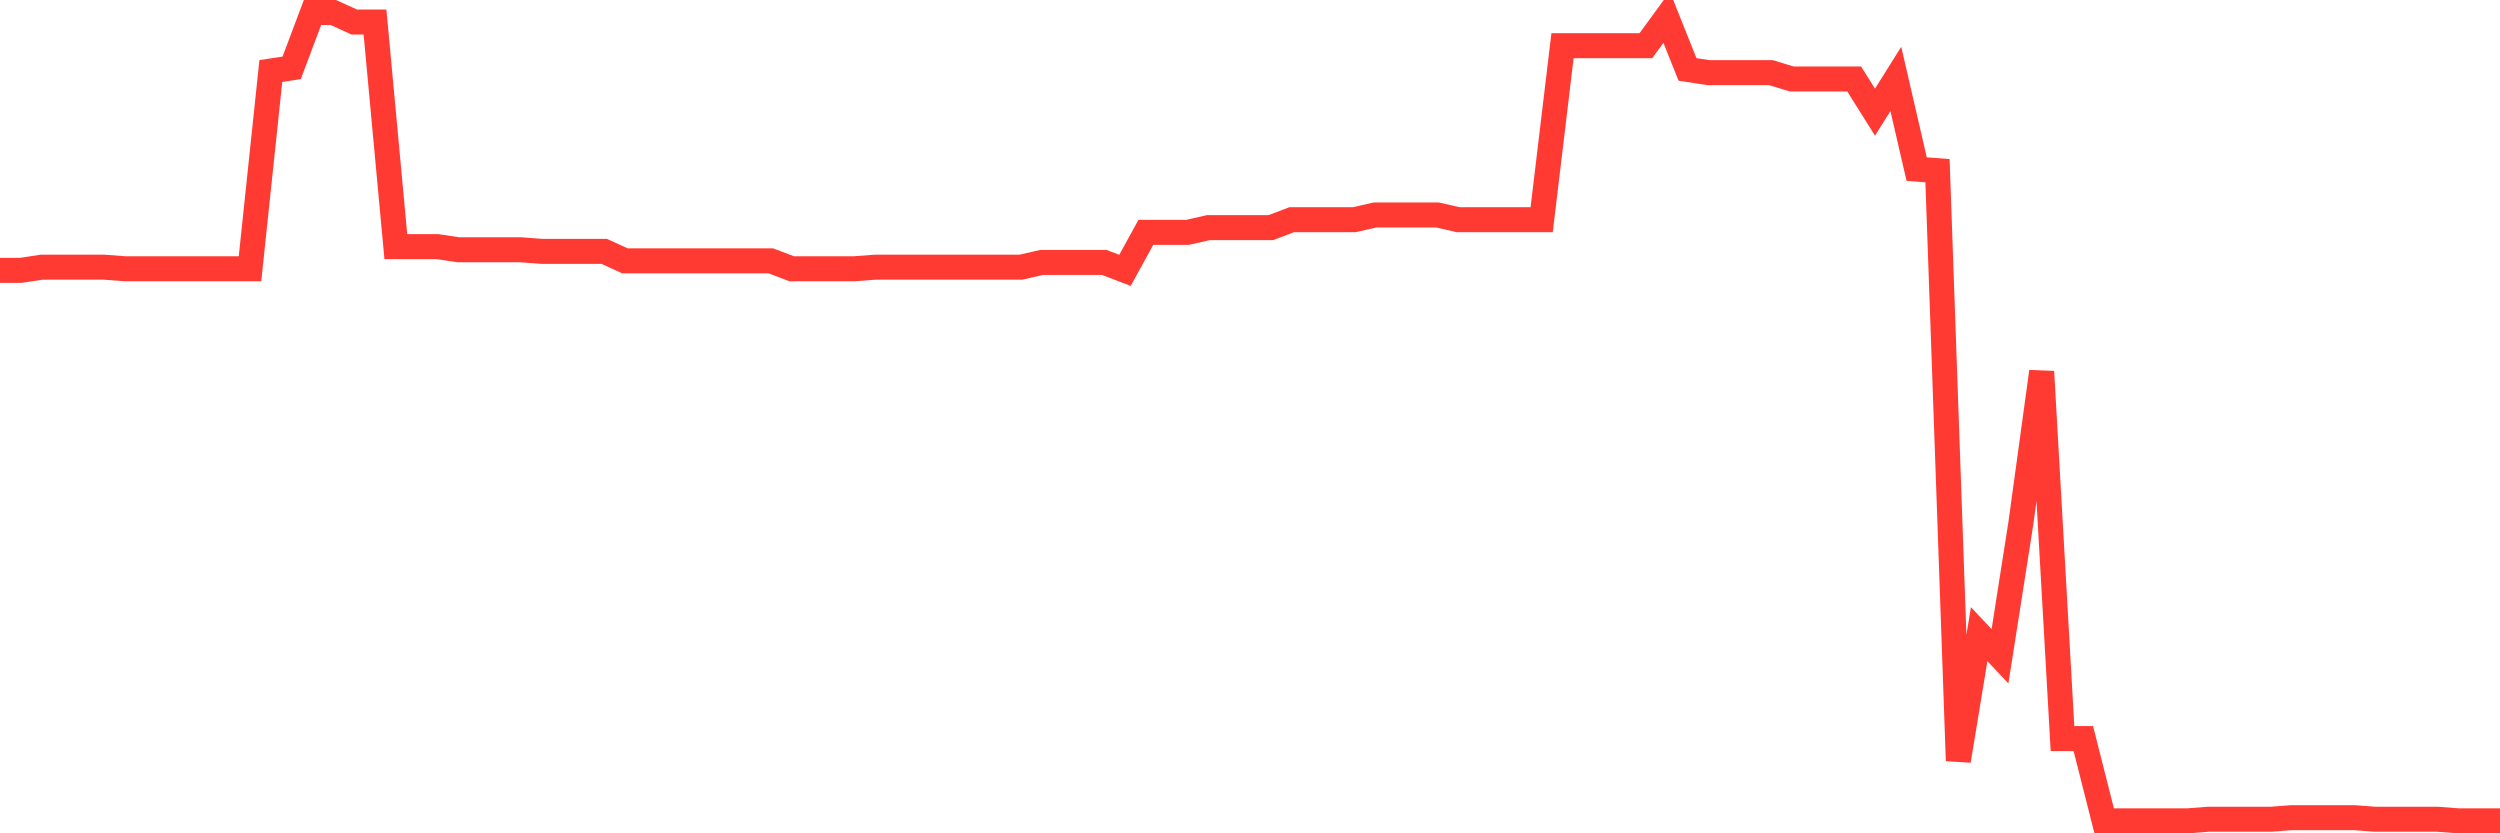 <svg
  xmlns="http://www.w3.org/2000/svg"
  xmlns:xlink="http://www.w3.org/1999/xlink"
  width="120"
  height="40"
  viewBox="0 0 120 40"
  preserveAspectRatio="none"
>
  <polyline
    points="0,12.977 1,12.977 2,12.825 3,12.825 4,12.825 5,12.825 6,12.901 7,12.901 8,12.901 9,12.901 10,12.901 11,12.901 12,12.901 13,3.409 14,3.258 15,0.6 16,0.6 17,1.056 18,1.056 19,11.838 20,11.838 21,11.838 22,11.989 23,11.989 24,11.989 25,11.989 26,12.065 27,12.065 28,12.065 29,12.065 30,12.521 31,12.521 32,12.521 33,12.521 34,12.521 35,12.521 36,12.521 37,12.521 38,12.901 39,12.901 40,12.901 41,12.901 42,12.825 43,12.825 44,12.825 45,12.825 46,12.825 47,12.825 48,12.825 49,12.825 50,12.597 51,12.597 52,12.597 53,12.597 54,12.977 55,11.154 56,11.154 57,11.154 58,10.926 59,10.926 60,10.926 61,10.926 62,10.547 63,10.547 64,10.547 65,10.547 66,10.319 67,10.319 68,10.319 69,10.319 70,10.547 71,10.547 72,10.547 73,10.547 74,10.547 75,2.195 76,2.195 77,2.195 78,2.195 79,2.195 80,0.828 81,3.333 82,3.485 83,3.485 84,3.485 85,3.485 86,3.789 87,3.789 88,3.789 89,3.789 90,5.384 91,3.789 92,8.117 93,8.193 94,36.515 95,30.44 96,31.503 97,25.125 98,17.836 99,35.452 100,35.452 101,39.4 102,39.4 103,39.4 104,39.4 105,39.4 106,39.324 107,39.324 108,39.324 109,39.324 110,39.248 111,39.248 112,39.248 113,39.248 114,39.324 115,39.324 116,39.324 117,39.324 118,39.4 119,39.4 120,39.4"
    fill="none"
    stroke="#ff3a33"
    stroke-width="1.2"
  >
  </polyline>
</svg>